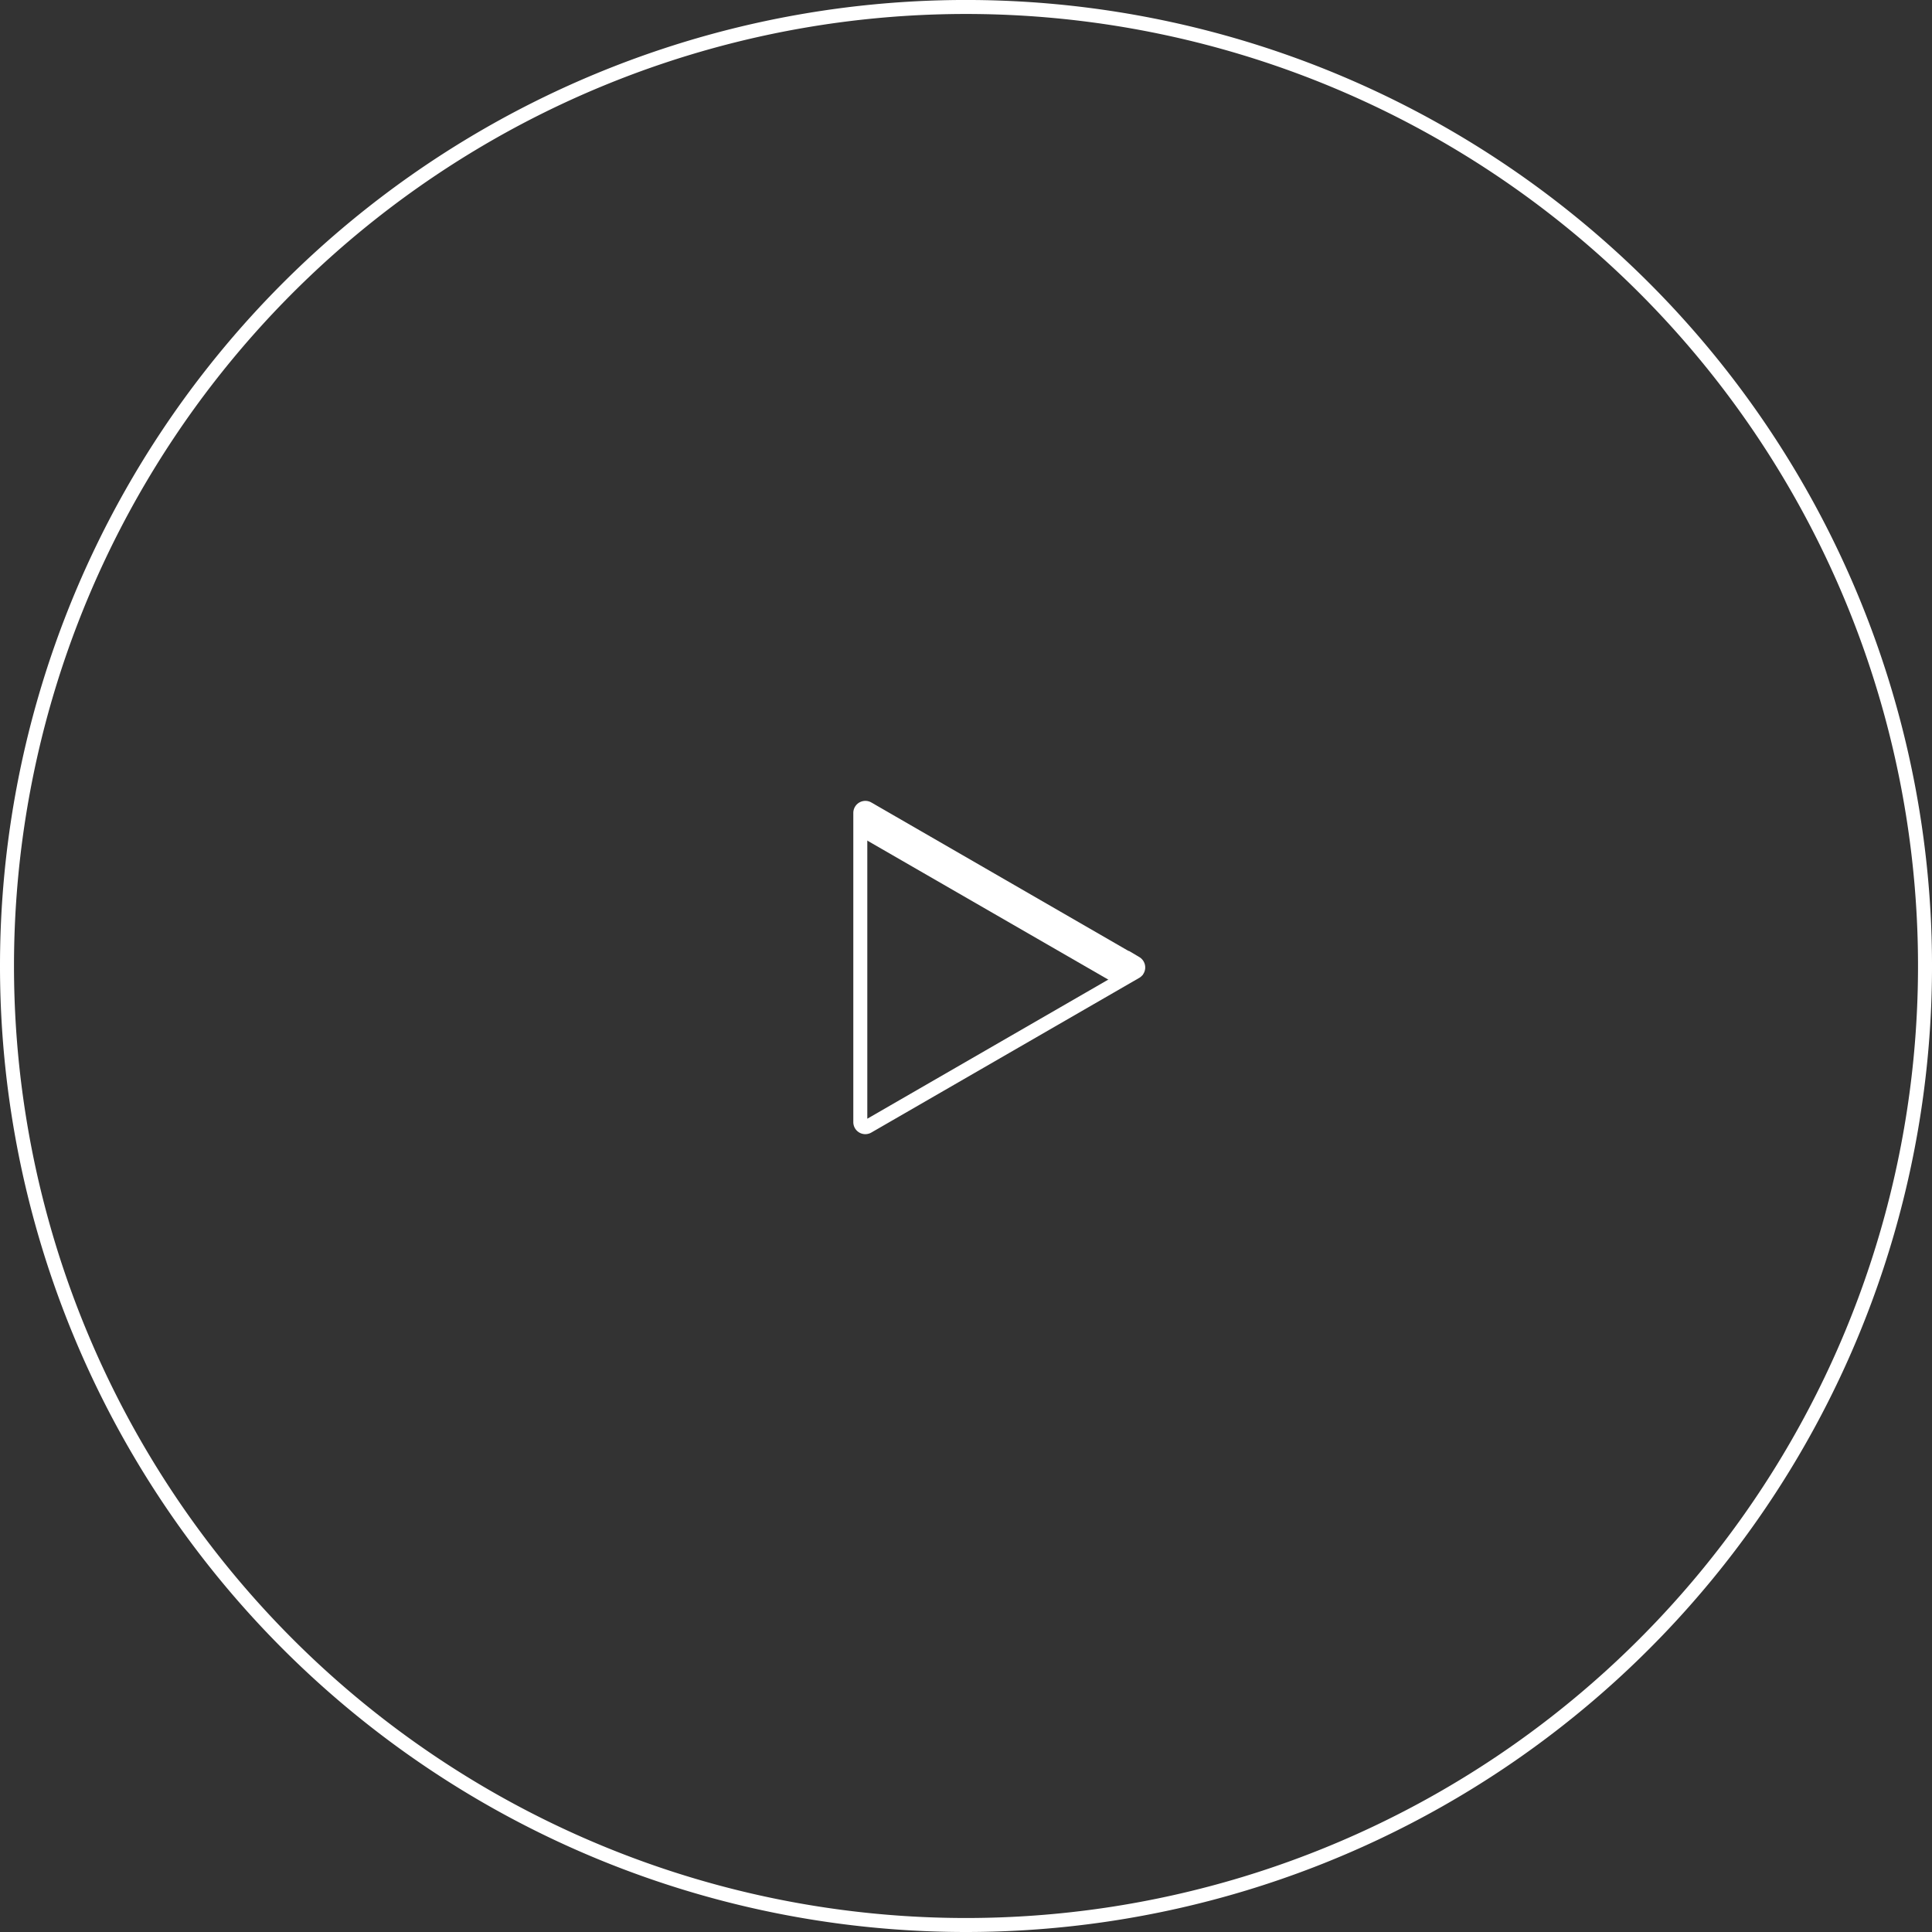 <svg xmlns="http://www.w3.org/2000/svg" width="138.057" height="138.057" viewBox="0 0 138.057 138.057">
  <rect x="0" y="0" width="138.057" height="138.057" fill="#333333" stroke="none"/>
  <g id="グループ_13" data-name="グループ 13" transform="translate(-4635.022 -4009.813)">
    <path id="パス_16" data-name="パス 16" d="M672.05,446.37a68.529,68.529,0,1,0-68.528-68.528A68.528,68.528,0,0,0,672.05,446.37Z" transform="translate(4032 3701)" fill="none" stroke="#fff" stroke-miterlimit="10" stroke-width="1"/>
    <path id="パス_62" data-name="パス 62" d="M684.179,377.641l-19.142-11.052a.361.361,0,0,0-.539.309V389a.358.358,0,0,0,.539.309l19.142-11.051a.364.364,0,0,0,0-.626Z" transform="translate(4032 3701)" fill="none" stroke="#fff" stroke-miterlimit="10" stroke-width="1"/>
    <path id="パス_63" data-name="パス 63" d="M664.5,366.28v2.314l18.223,10.512,2-1.149Z" transform="translate(4032 3701)" fill="#fff"/>
  </g>
</svg>
